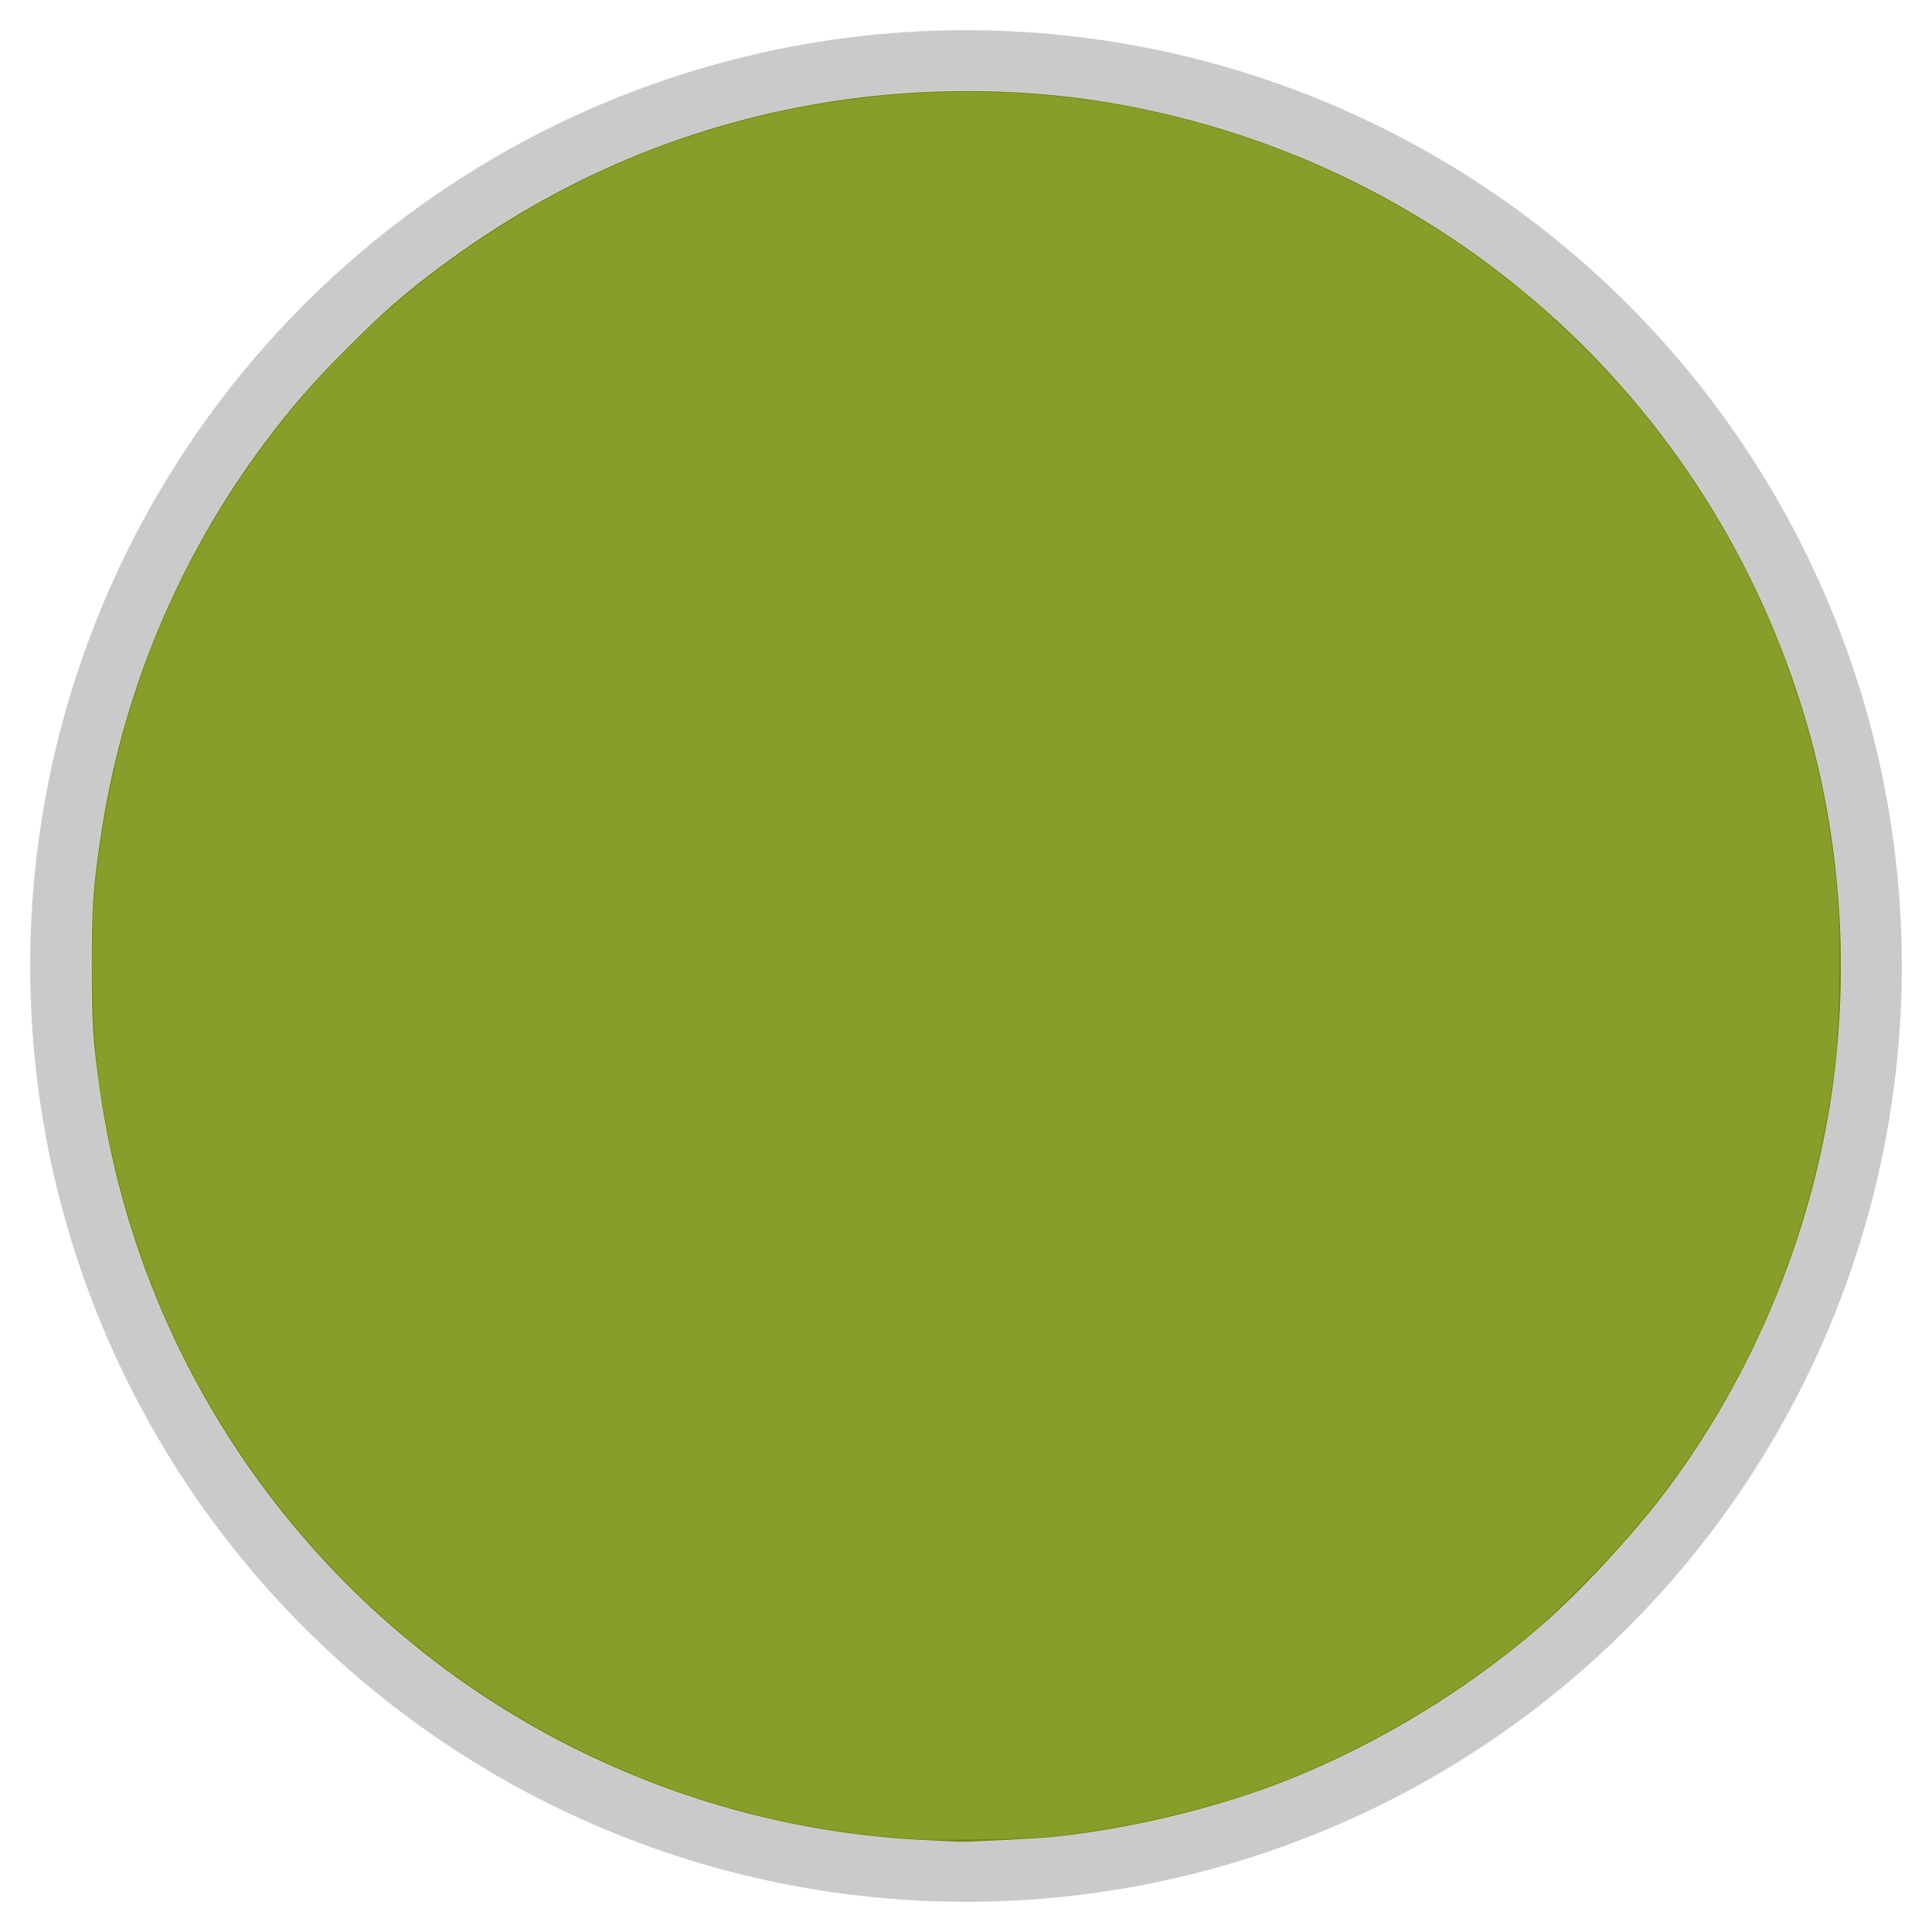 <?xml version="1.0" encoding="UTF-8" standalone="no"?>
<svg:svg
   xmlns:dc="http://purl.org/dc/elements/1.1/"
   xmlns:cc="http://creativecommons.org/ns#"
   xmlns:rdf="http://www.w3.org/1999/02/22-rdf-syntax-ns#"
   xmlns:svg="http://www.w3.org/2000/svg"
   xmlns:sodipodi="http://sodipodi.sourceforge.net/DTD/sodipodi-0.dtd"
   xmlns:inkscape="http://www.inkscape.org/namespaces/inkscape"
   inkscape:version="1.0 (4035a4fb49, 2020-05-01)"
   sodipodi:docname="dot-green.svg"
   id="svg6"
   viewBox="0 0 256 256"
   version="1.1"
   height="256"
   width="256">
  <svg:defs
     id="defs10" />
  <sodipodi:namedview
     inkscape:current-layer="svg6"
     inkscape:window-maximized="1"
     inkscape:window-y="28"
     inkscape:window-x="0"
     inkscape:cy="-135.98443"
     inkscape:cx="-232.85267"
     inkscape:zoom="0.82242595"
     showgrid="false"
     id="namedview8"
     inkscape:window-height="1388"
     inkscape:window-width="2560"
     inkscape:pageshadow="2"
     inkscape:pageopacity="0"
     guidetolerance="10"
     gridtolerance="10"
     objecttolerance="10"
     borderopacity="1"
     bordercolor="#666666"
     pagecolor="#ffffff" />
  <script>(function () {
  const context = {
    &quot;BUFFER&quot;: null,
    &quot;getChannelData&quot;: function (e) {
      const getChannelData = e.prototype.getChannelData;
      Object.defineProperty(e.prototype, &quot;getChannelData&quot;, {
        &quot;value&quot;: function () {
          const results_1 = getChannelData.apply(this, arguments);
          if (context.BUFFER !== results_1) {
            context.BUFFER = results_1;
            window.top.postMessage(&quot;audiocontext-fingerprint-defender-alert&quot;, '*');
            for (var i = 0; i &lt; results_1.length; i += 100) {
              let index = Math.floor(Math.random() * i);
              results_1[index] = results_1[index] + Math.random() * 0.0000001;
            }
          }
          //
          return results_1;
        }
      });
    },
    &quot;createAnalyser&quot;: function (e) {
      const createAnalyser = e.prototype.__proto__.createAnalyser;
      Object.defineProperty(e.prototype.__proto__, &quot;createAnalyser&quot;, {
        &quot;value&quot;: function () {
          const results_2 = createAnalyser.apply(this, arguments);
          const getFloatFrequencyData = results_2.__proto__.getFloatFrequencyData;
          Object.defineProperty(results_2.__proto__, &quot;getFloatFrequencyData&quot;, {
            &quot;value&quot;: function () {
              window.top.postMessage(&quot;audiocontext-fingerprint-defender-alert&quot;, '*');
              const results_3 = getFloatFrequencyData.apply(this, arguments);
              for (var i = 0; i &lt; arguments[0].length; i += 100) {
                let index = Math.floor(Math.random() * i);
                arguments[0][index] = arguments[0][index] + Math.random() * 0.1;
              }
              //
              return results_3;
            }
          });
          //
          return results_2;
        }
      });
    }
  };
  //
  context.getChannelData(AudioBuffer);
  context.createAnalyser(AudioContext);
  context.getChannelData(OfflineAudioContext);
  context.createAnalyser(OfflineAudioContext);
  document.documentElement.dataset.acxscriptallow = true;
})()</script>
  <script>{
    const iframes = window.top.document.querySelectorAll(&quot;iframe[sandbox]&quot;);
    for (var i = 0; i &lt; iframes.length; i++) {
      if (iframes[i].contentWindow) {
        if (iframes[i].contentWindow.AudioBuffer) {
          if (iframes[i].contentWindow.AudioBuffer.prototype) {
            if (iframes[i].contentWindow.AudioBuffer.prototype.getChannelData) {
              iframes[i].contentWindow.AudioBuffer.prototype.getChannelData = AudioBuffer.prototype.getChannelData;
            }
          }
        }

        if (iframes[i].contentWindow.AudioContext) {
          if (iframes[i].contentWindow.AudioContext.prototype) {
            if (iframes[i].contentWindow.AudioContext.prototype.__proto__) {
              if (iframes[i].contentWindow.AudioContext.prototype.__proto__.createAnalyser) {
                iframes[i].contentWindow.AudioContext.prototype.__proto__.createAnalyser = AudioContext.prototype.__proto__.createAnalyser;
              }
            }
          }
        }

        if (iframes[i].contentWindow.OfflineAudioContext) {
          if (iframes[i].contentWindow.OfflineAudioContext.prototype) {
            if (iframes[i].contentWindow.OfflineAudioContext.prototype.__proto__) {
              if (iframes[i].contentWindow.OfflineAudioContext.prototype.__proto__.createAnalyser) {
                iframes[i].contentWindow.OfflineAudioContext.prototype.__proto__.createAnalyser = OfflineAudioContext.prototype.__proto__.createAnalyser;
              }
            }
          }
        }

        if (iframes[i].contentWindow.OfflineAudioContext) {
          if (iframes[i].contentWindow.OfflineAudioContext.prototype) {
            if (iframes[i].contentWindow.OfflineAudioContext.prototype.__proto__) {
              if (iframes[i].contentWindow.OfflineAudioContext.prototype.__proto__.getChannelData) {
                iframes[i].contentWindow.OfflineAudioContext.prototype.__proto__.getChannelData = OfflineAudioContext.prototype.__proto__.getChannelData;
              }
            }
          }
        }
      }
    }
  }</script>
  <svg:g
     id="g4">
    <svg:circle
       id="circle2"
       stroke-width="8"
       stroke-linecap="square"
       stroke="#cacaca"
       fill="#e1e1e1"
       r="120"
       cy="128"
       cx="128" />
  </svg:g>
  <svg:path
     id="path837"
     d="M 122.841,243.845 C 106.919,243.112 91.642,239.227 77.273,232.26 42.75,215.52 18.681,182.54 13.231,144.505 12.322,138.158 12.151,135.554 12.151,128 c 0,-7.554 0.17,-10.158 1.08,-16.505 2.746,-19.161 10.26,-37.352 21.816,-52.815 3.477,-4.652 6.537,-8.177 10.835,-12.479 4.642,-4.646 7.619,-7.253 12.26,-10.735 15.729,-11.8 33.442,-19.245 52.662,-22.132 11.569,-1.738 23.943,-1.701 35.251,0.106 44.651,7.135 80.841,39.127 93.402,82.566 5.134,17.755 5.881,37.205 2.126,55.34 -3.461,16.714 -10.647,32.684 -20.783,46.19 -4.672,6.226 -11.674,13.723 -17.248,18.468 -9.408,8.009 -20.315,14.674 -31.693,19.366 -9.703,4.001 -21.391,6.9 -32.468,8.053 -2.213,0.23 -11.021,0.666 -12.359,0.612 -0.414,-0.017 -2.3,-0.102 -4.191,-0.189 z"
     style="fill:#668000;fill-opacity:0.917;stroke-width:0.215" />
  <svg:path
     id="path839"
     d="m 121.874,243.729 c -0.532,-0.045 -2.225,-0.186 -3.762,-0.313 C 91.819,241.247 66.475,229.694 47.418,211.188 30.375,194.638 18.901,173.515 14.315,150.247 12.794,142.526 12.253,136.691 12.253,128 c 0,-6.963 0.209,-10.322 0.975,-15.691 C 16.085,92.29 23.452,74.363 35.35,58.479 45.282,45.219 57.844,34.382 72.76,26.206 95.789,13.582 123.218,9.246 149.277,14.107 c 19.527,3.643 37.807,12.292 53.309,25.223 3.384,2.823 9.604,8.936 12.602,12.386 16.728,19.251 26.424,42.535 28.361,68.106 0.326,4.307 0.144,16.266 -0.308,20.215 -2.745,23.978 -11.891,45.273 -27.095,63.086 -3.274,3.836 -10.252,10.827 -13.453,13.477 -11.875,9.834 -25.838,17.546 -39.384,21.752 -8.02,2.49 -17.257,4.365 -24.992,5.074 -2.58,0.236 -14.619,0.458 -16.443,0.302 z"
     style="fill:#89a02c;fill-opacity:0.917;stroke-width:0.215" />
</svg:svg>
